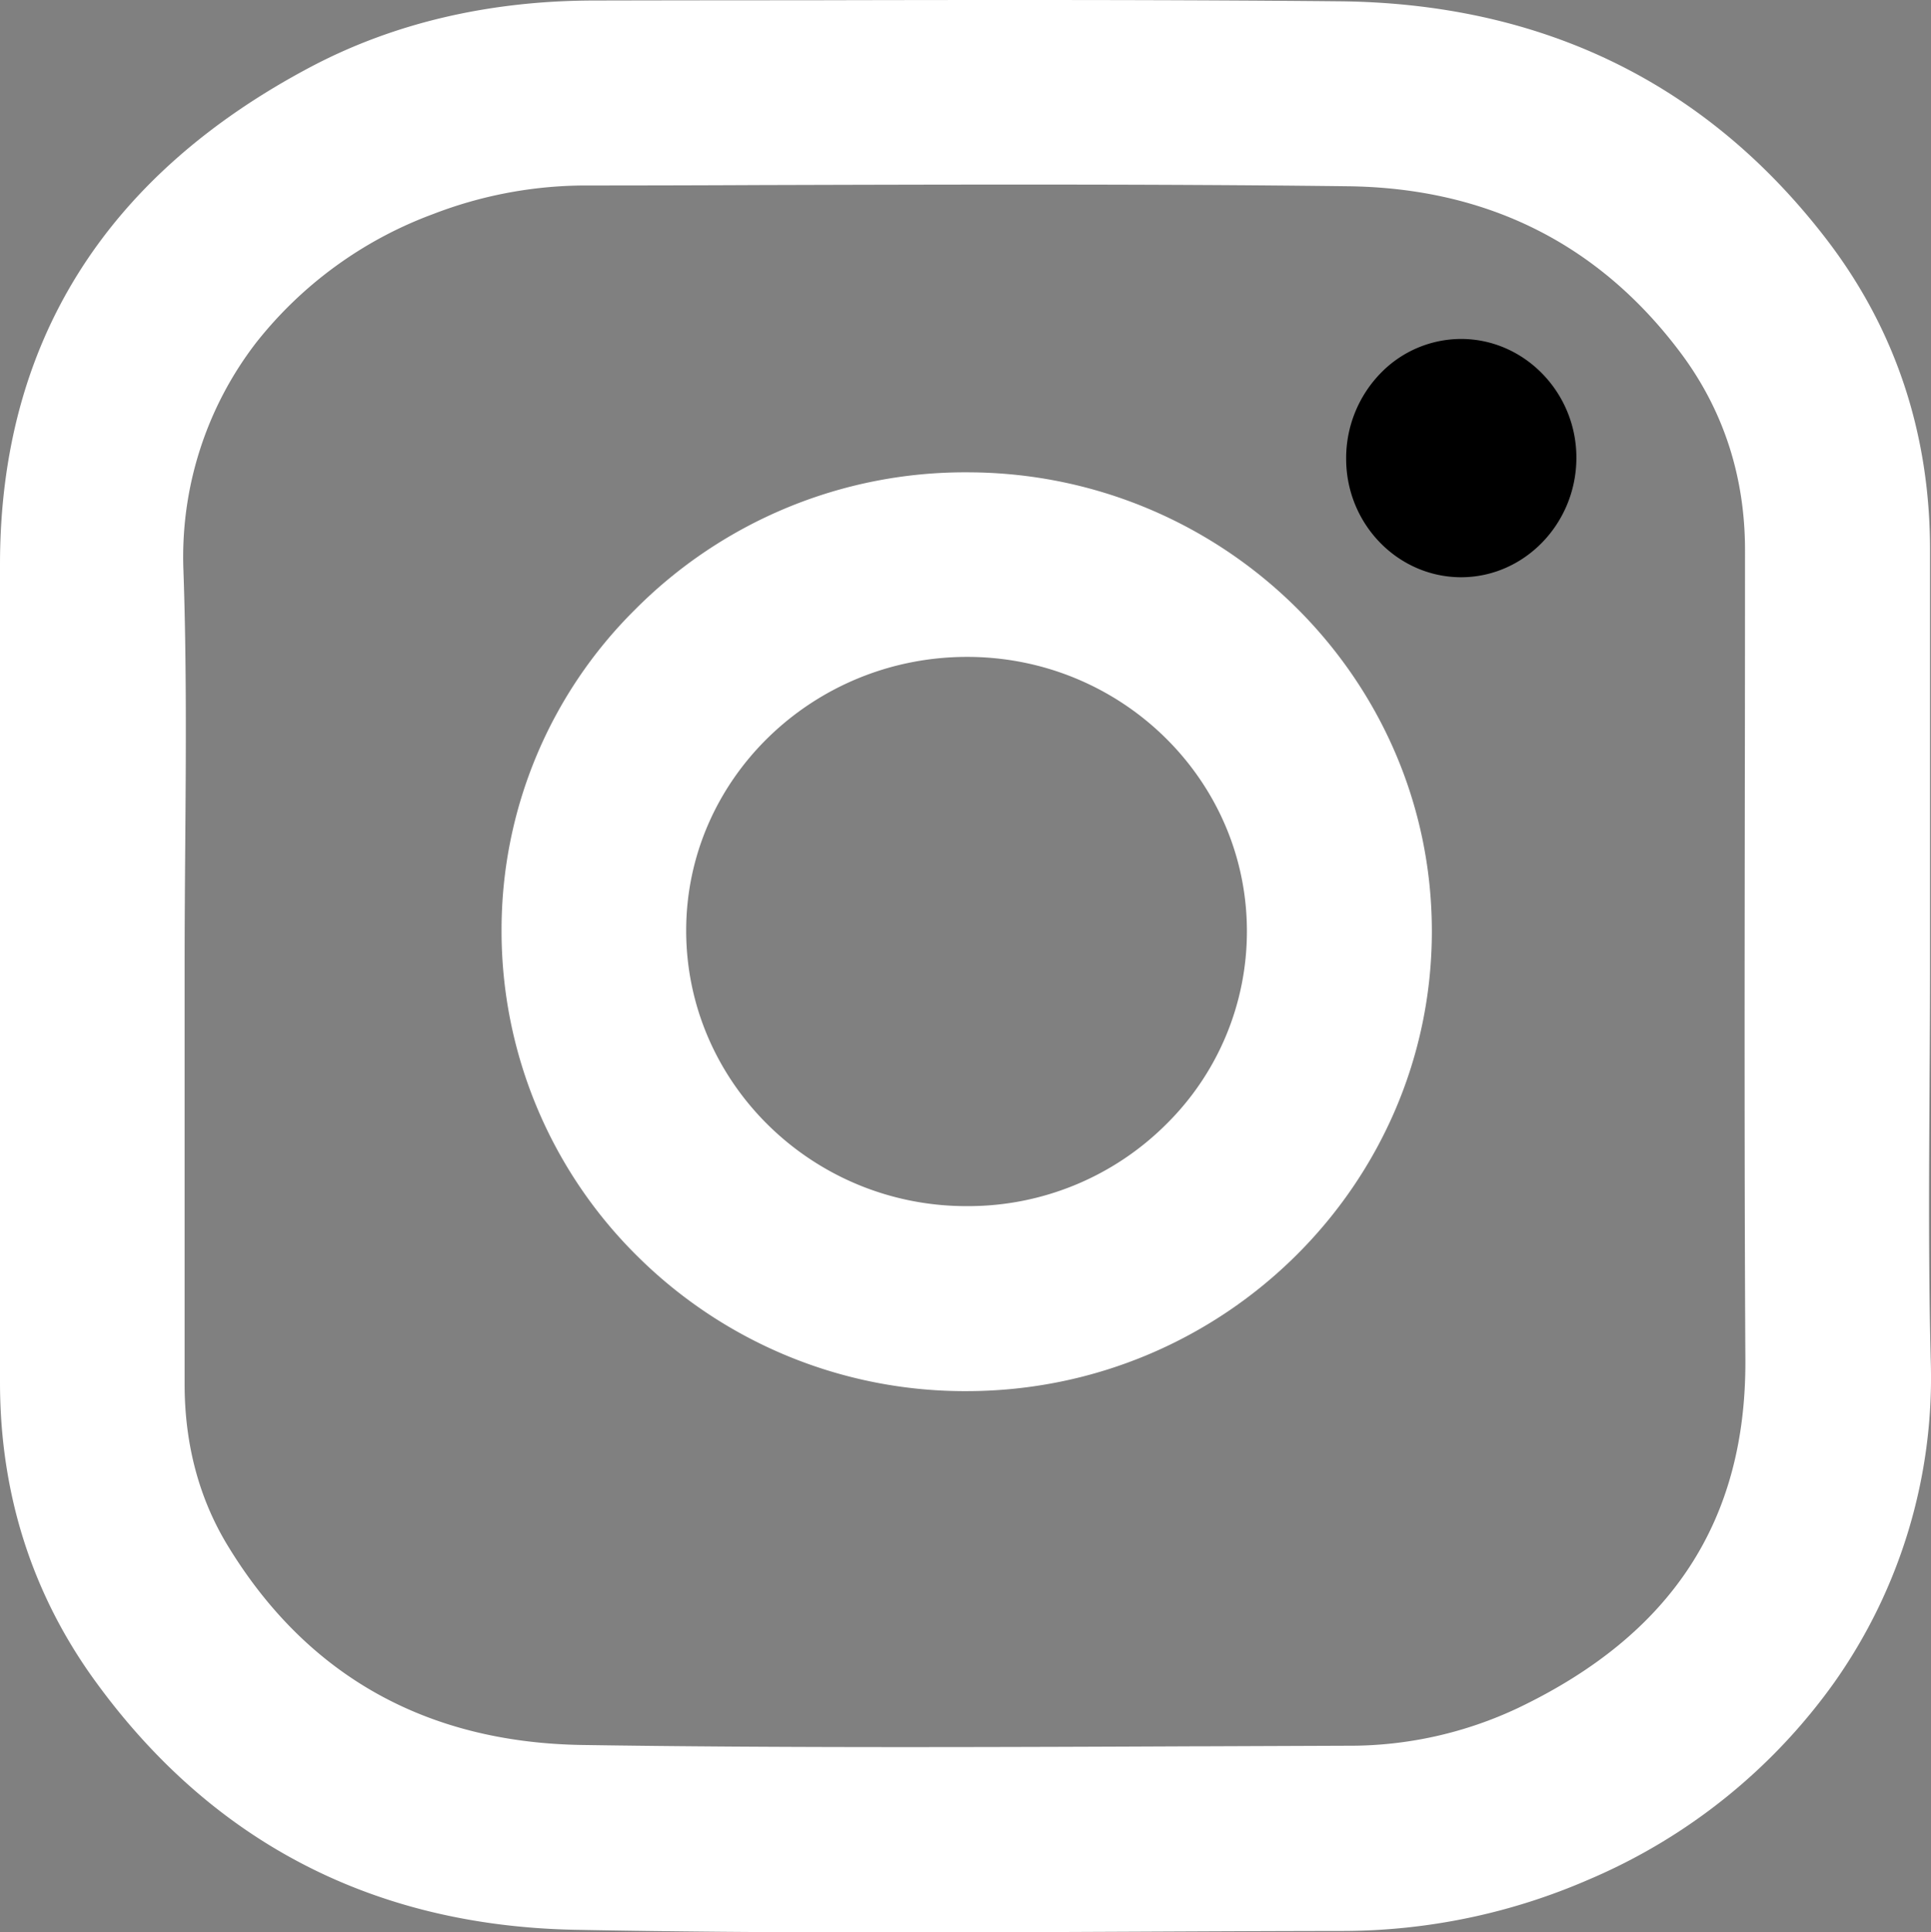 <svg id="Layer_1" data-name="Layer 1" xmlns="http://www.w3.org/2000/svg" viewBox="0 0 481.33 481.6"><rect x="0" y="0" width="481.33" height="481.6" fill="#808080" stroke="none"/><title>insta</title><path fill="#fff" d="M497.79,355.92c-.59-22.86-.45-46.18-.31-68.75v-.83c.06-9.62.12-19.56.12-29.34V153.31c0-28.91-8.61-54.85-25.59-77.1C442.08,37.06,401,17,350,16.6c-23.24-.22-48.55-.32-79.65-.32q-26.56,0-53.12.07h-.85q-26.12,0-52.24.06c-25.76.1-49.19,5.58-69.65,16.27C42.73,59.87,16.51,101.69,16.51,157V360.8c0,27.33,7.74,52,23,73.45,29.17,40.79,69.65,62,120.31,63,23.34.45,48.33.66,78.65.66,20.7,0,41.68-.1,62-.19,15.83-.07,33.76-.16,51-.18a153.94,153.94,0,0,0,61-12.78,144.51,144.51,0,0,0,61.39-49.33A131.6,131.6,0,0,0,497.79,355.92ZM62.53,361.27V257c0-9.79.07-19.75.15-29.38.18-22.58.36-45.93-.44-69a87.47,87.47,0,0,1,18.09-56.9,100.5,100.5,0,0,1,44.1-32.07,105.8,105.8,0,0,1,37.42-7.14q22.43,0,44.84-.11h.36c21-.06,42.68-.12,64-.12,31.28,0,57.1.13,81.25.42,35.06.37,63.18,14.54,83.57,42.11,10.36,14.1,15.61,30.45,15.61,48.58q0,30.22-.05,60.44v.57c-.06,46.19-.12,93.94.14,140.91.18,40-18.36,68.35-56.66,86.66a98.22,98.22,0,0,1-42.57,9.41l-36.23.14h-2c-22.19.1-47.34.2-71.48.2-31.11,0-56.9-.16-81.16-.53-38.78-.65-68.42-17.3-88.08-49.49C66.18,389.94,62.53,376.33,62.53,361.27Z" transform="translate(-16.51 -16.28)"/><path  fill="#fff" d="M257.58,363h0c63.87-.1,115.84-51.52,115.84-114.63S321.36,134,257.56,134h-.17a115.88,115.88,0,0,0-82.57,34.2,112.31,112.31,0,0,0-33.29,79.95,113.91,113.91,0,0,0,34,81.36A115.85,115.85,0,0,0,257.58,363Zm69.74-114.8a67.49,67.49,0,0,1-19.95,48.12,69.84,69.84,0,0,1-49.82,20.57h-.15c-38.43,0-69.76-30.74-69.85-68.51S219,180,257.58,180C296,180,327.23,210.58,327.32,248.2Z" transform="translate(-16.51 -16.28)"/><path fill="#000" d="M380.48,160.15h.21c15.74,0,28.65-13.27,28.76-29.6s-12.89-29.79-28.74-29.79a28,28,0,0,0-19.94,8.41,30.36,30.36,0,0,0-8.71,21.47C352.06,146.8,364.81,160,380.48,160.15Z" transform="translate(-16.51 -16.28)"/></svg>